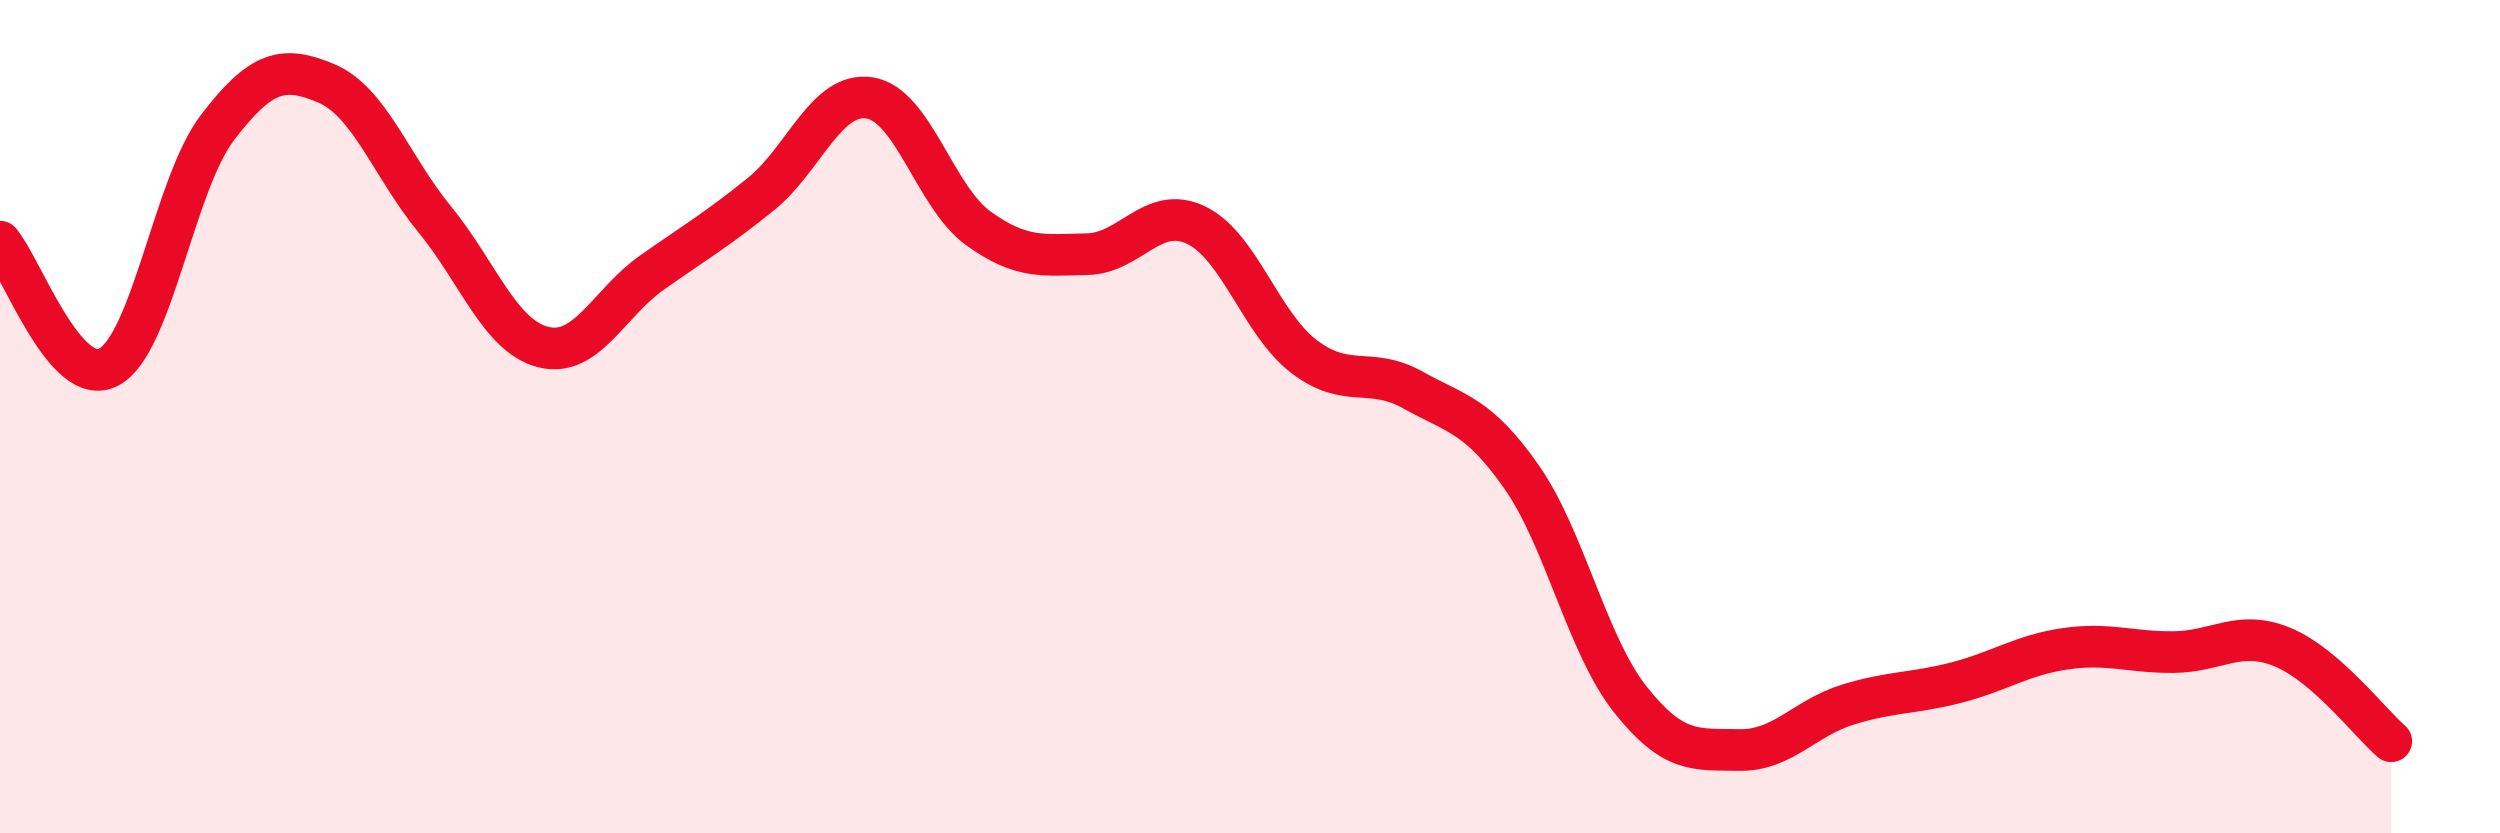 
    <svg width="60" height="20" viewBox="0 0 60 20" xmlns="http://www.w3.org/2000/svg">
      <path
        d="M 0,5.8 C 0.52,6.4 1.57,9.36 2.61,8.81 C 3.65,8.26 4.18,4.42 5.22,3.06 C 6.26,1.7 6.79,1.56 7.83,2 C 8.87,2.44 9.39,3.99 10.43,5.26 C 11.47,6.53 12,8.07 13.04,8.33 C 14.08,8.59 14.61,7.27 15.65,6.54 C 16.69,5.81 17.22,5.5 18.26,4.66 C 19.3,3.82 19.83,2.19 20.87,2.35 C 21.91,2.51 22.44,4.73 23.48,5.48 C 24.52,6.23 25.05,6.12 26.09,6.1 C 27.13,6.08 27.66,4.91 28.7,5.4 C 29.74,5.89 30.26,7.77 31.3,8.56 C 32.34,9.35 32.87,8.78 33.91,9.36 C 34.95,9.94 35.48,9.96 36.52,11.45 C 37.56,12.94 38.09,15.48 39.13,16.79 C 40.17,18.1 40.7,17.98 41.74,18 C 42.78,18.02 43.31,17.23 44.35,16.91 C 45.39,16.59 45.92,16.65 46.96,16.38 C 48,16.11 48.53,15.72 49.57,15.57 C 50.61,15.42 51.13,15.66 52.17,15.65 C 53.21,15.64 53.74,15.1 54.78,15.53 C 55.82,15.96 56.87,17.34 57.39,17.79L57.39 20L0 20Z"
        fill="#EB0A25"
        opacity="0.1"
        stroke-linecap="round"
        stroke-linejoin="round"
      />
      <path
        d="M 0,5.8 C 0.52,6.4 1.57,9.36 2.61,8.81 C 3.65,8.26 4.18,4.42 5.22,3.06 C 6.26,1.7 6.79,1.56 7.83,2 C 8.87,2.44 9.39,3.99 10.43,5.26 C 11.47,6.53 12,8.07 13.04,8.33 C 14.08,8.59 14.61,7.27 15.65,6.54 C 16.69,5.81 17.22,5.5 18.26,4.66 C 19.3,3.82 19.83,2.19 20.87,2.35 C 21.91,2.51 22.44,4.73 23.48,5.48 C 24.52,6.23 25.05,6.12 26.09,6.1 C 27.13,6.08 27.66,4.91 28.7,5.4 C 29.74,5.89 30.26,7.77 31.3,8.56 C 32.34,9.35 32.87,8.78 33.91,9.36 C 34.95,9.94 35.48,9.96 36.52,11.45 C 37.56,12.94 38.09,15.48 39.13,16.79 C 40.17,18.1 40.7,17.98 41.74,18 C 42.78,18.02 43.31,17.23 44.35,16.91 C 45.39,16.59 45.92,16.65 46.96,16.38 C 48,16.11 48.53,15.72 49.57,15.57 C 50.61,15.42 51.13,15.66 52.17,15.65 C 53.21,15.64 53.74,15.1 54.78,15.53 C 55.82,15.96 56.87,17.34 57.39,17.79"
        stroke="#EB0A25"
        stroke-width="1"
        fill="none"
        stroke-linecap="round"
        stroke-linejoin="round"
      />
    </svg>
  